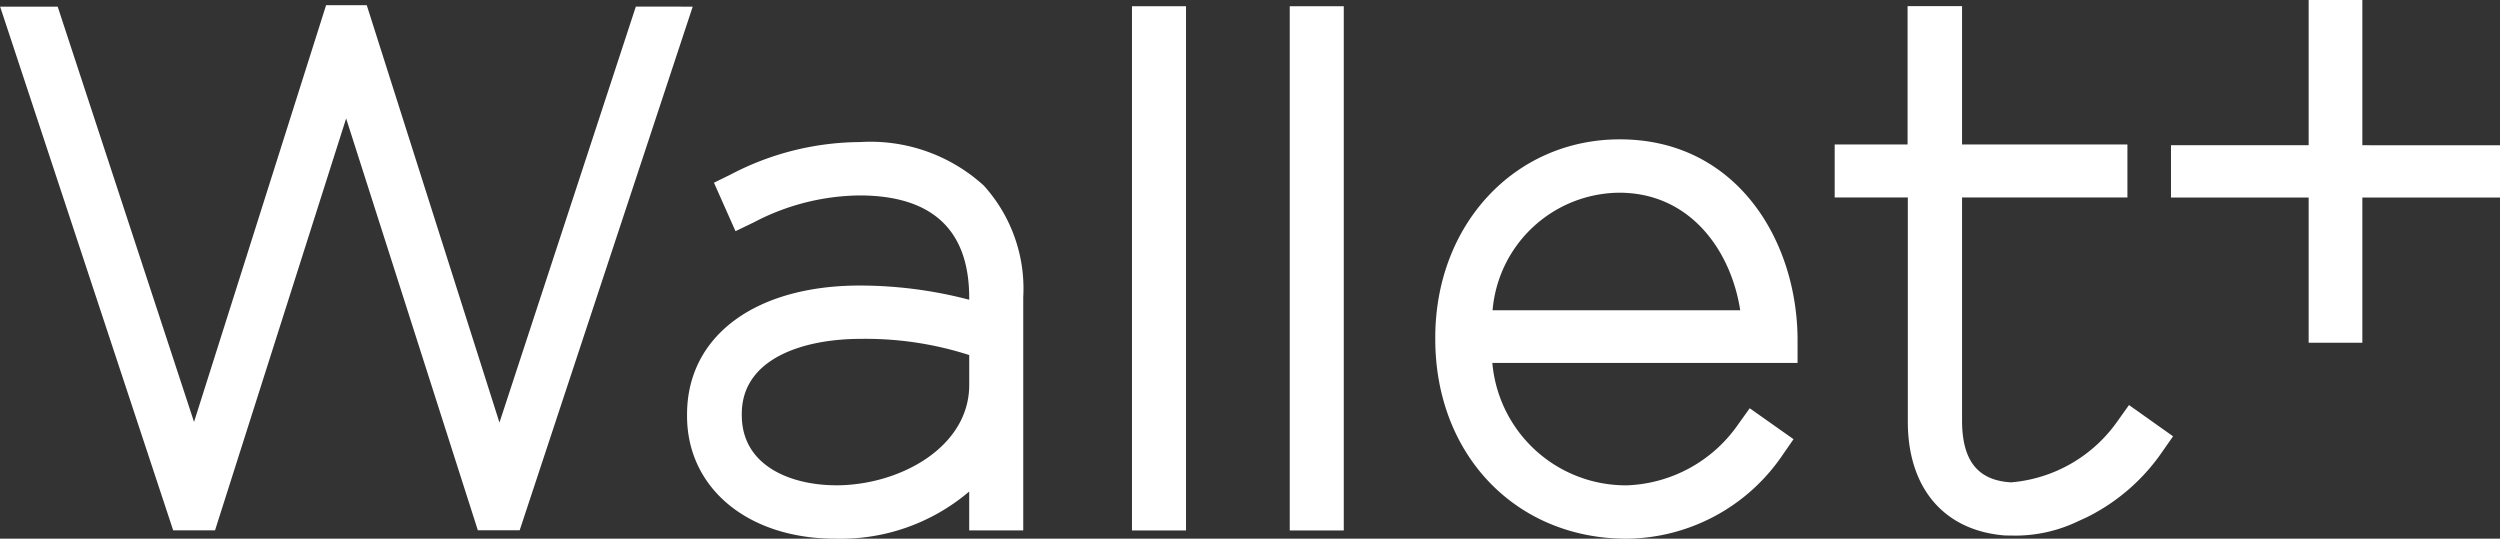 <svg xmlns="http://www.w3.org/2000/svg" width="91.784" height="19.777" viewBox="0 0 91.784 19.777">
  <rect x="0" y="0" width="91.784" height="19.777" fill="#333333" stroke="none"/>
  <g id="グループ_1966" data-name="グループ 1966" transform="translate(-699.456 3586.584)">
    <path id="パス_660" data-name="パス 660" d="M722.8-3585.737l-5.007,15.272-4.872-15.323h-1.493l-4.848,15.3-5.006-15.246h-2.113l6.353,19.225h1.537l4.813-15.121,4.806,15.028.029.092h1.536l6.353-19.225Z" transform="translate(0 -0.605)" fill="#fff"/>
    <path id="パス_661" data-name="パス 661" d="M810.825-3564.867a10.311,10.311,0,0,0-4.731,1.183l-.629.309.791,1.779.675-.325a8.531,8.531,0,0,1,3.869-.987c2.678,0,4.036,1.265,4.036,3.759v.07a15.915,15.915,0,0,0-4.011-.521c-3.856,0-6.348,1.859-6.348,4.735v.05c0,2.655,2.237,4.509,5.441,4.509a7.28,7.28,0,0,0,4.918-1.731v1.428h1.984v-8.566a5.633,5.633,0,0,0-1.448-4.094A6.177,6.177,0,0,0,810.825-3564.867Zm-.882,12.6c-1.594,0-3.456-.674-3.456-2.574v-.05c0-2.028,2.254-2.751,4.364-2.751a12.42,12.42,0,0,1,3.986.594v1.1C814.836-3553.673,812.3-3552.265,809.943-3552.265Z" transform="translate(-79.797 -16.501)" fill="#fff"/>
    <rect id="長方形_1683" data-name="長方形 1683" width="1.984" height="19.246" transform="translate(741.015 -3586.355)" fill="#fff"/>
    <rect id="長方形_1684" data-name="長方形 1684" width="1.984" height="19.246" transform="translate(746.807 -3586.355)" fill="#fff"/>
    <path id="パス_662" data-name="パス 662" d="M925.625-3565.287c-3.863,0-6.776,3.13-6.776,7.281v.05c0,4.248,2.956,7.331,7.028,7.331a6.994,6.994,0,0,0,5.714-3.06l.411-.594-1.609-1.136-.421.589a5.2,5.2,0,0,1-4.07,2.241,4.921,4.921,0,0,1-4.958-4.493H932.15v-.829C932.15-3561.573,929.909-3565.287,925.625-3565.287Zm-4.672,6.276a4.708,4.708,0,0,1,4.647-4.317c2.625,0,4.11,2.144,4.445,4.317Z" transform="translate(-166.699 -16.181)" fill="#fff"/>
    <path id="パス_663" data-name="パス 663" d="M1038.334-3581.252v-5.332h-1.971v5.332h-5.054v1.919h5.054V-3574h1.971v-5.331h5.054v-1.919Z" transform="translate(-252.148 0)" fill="#fff"/>
    <path id="パス_664" data-name="パス 664" d="M990.282-3570.4a5.309,5.309,0,0,1-3.906,2.245c-1.224-.072-1.8-.794-1.8-2.275v-8.185h6.071v-1.945h-6.071v-5.078h-2v5.078H979.9v1.945h2.685v8.234c0,2.439,1.33,4,3.566,4.176l.413.005a5.335,5.335,0,0,0,2.237-.51l.335-.155.019-.008a7.273,7.273,0,0,0,2.754-2.38l.414-.593-1.618-1.147Z" transform="translate(-213.086 -0.72)" fill="#fff"/>
  </g>
</svg>
